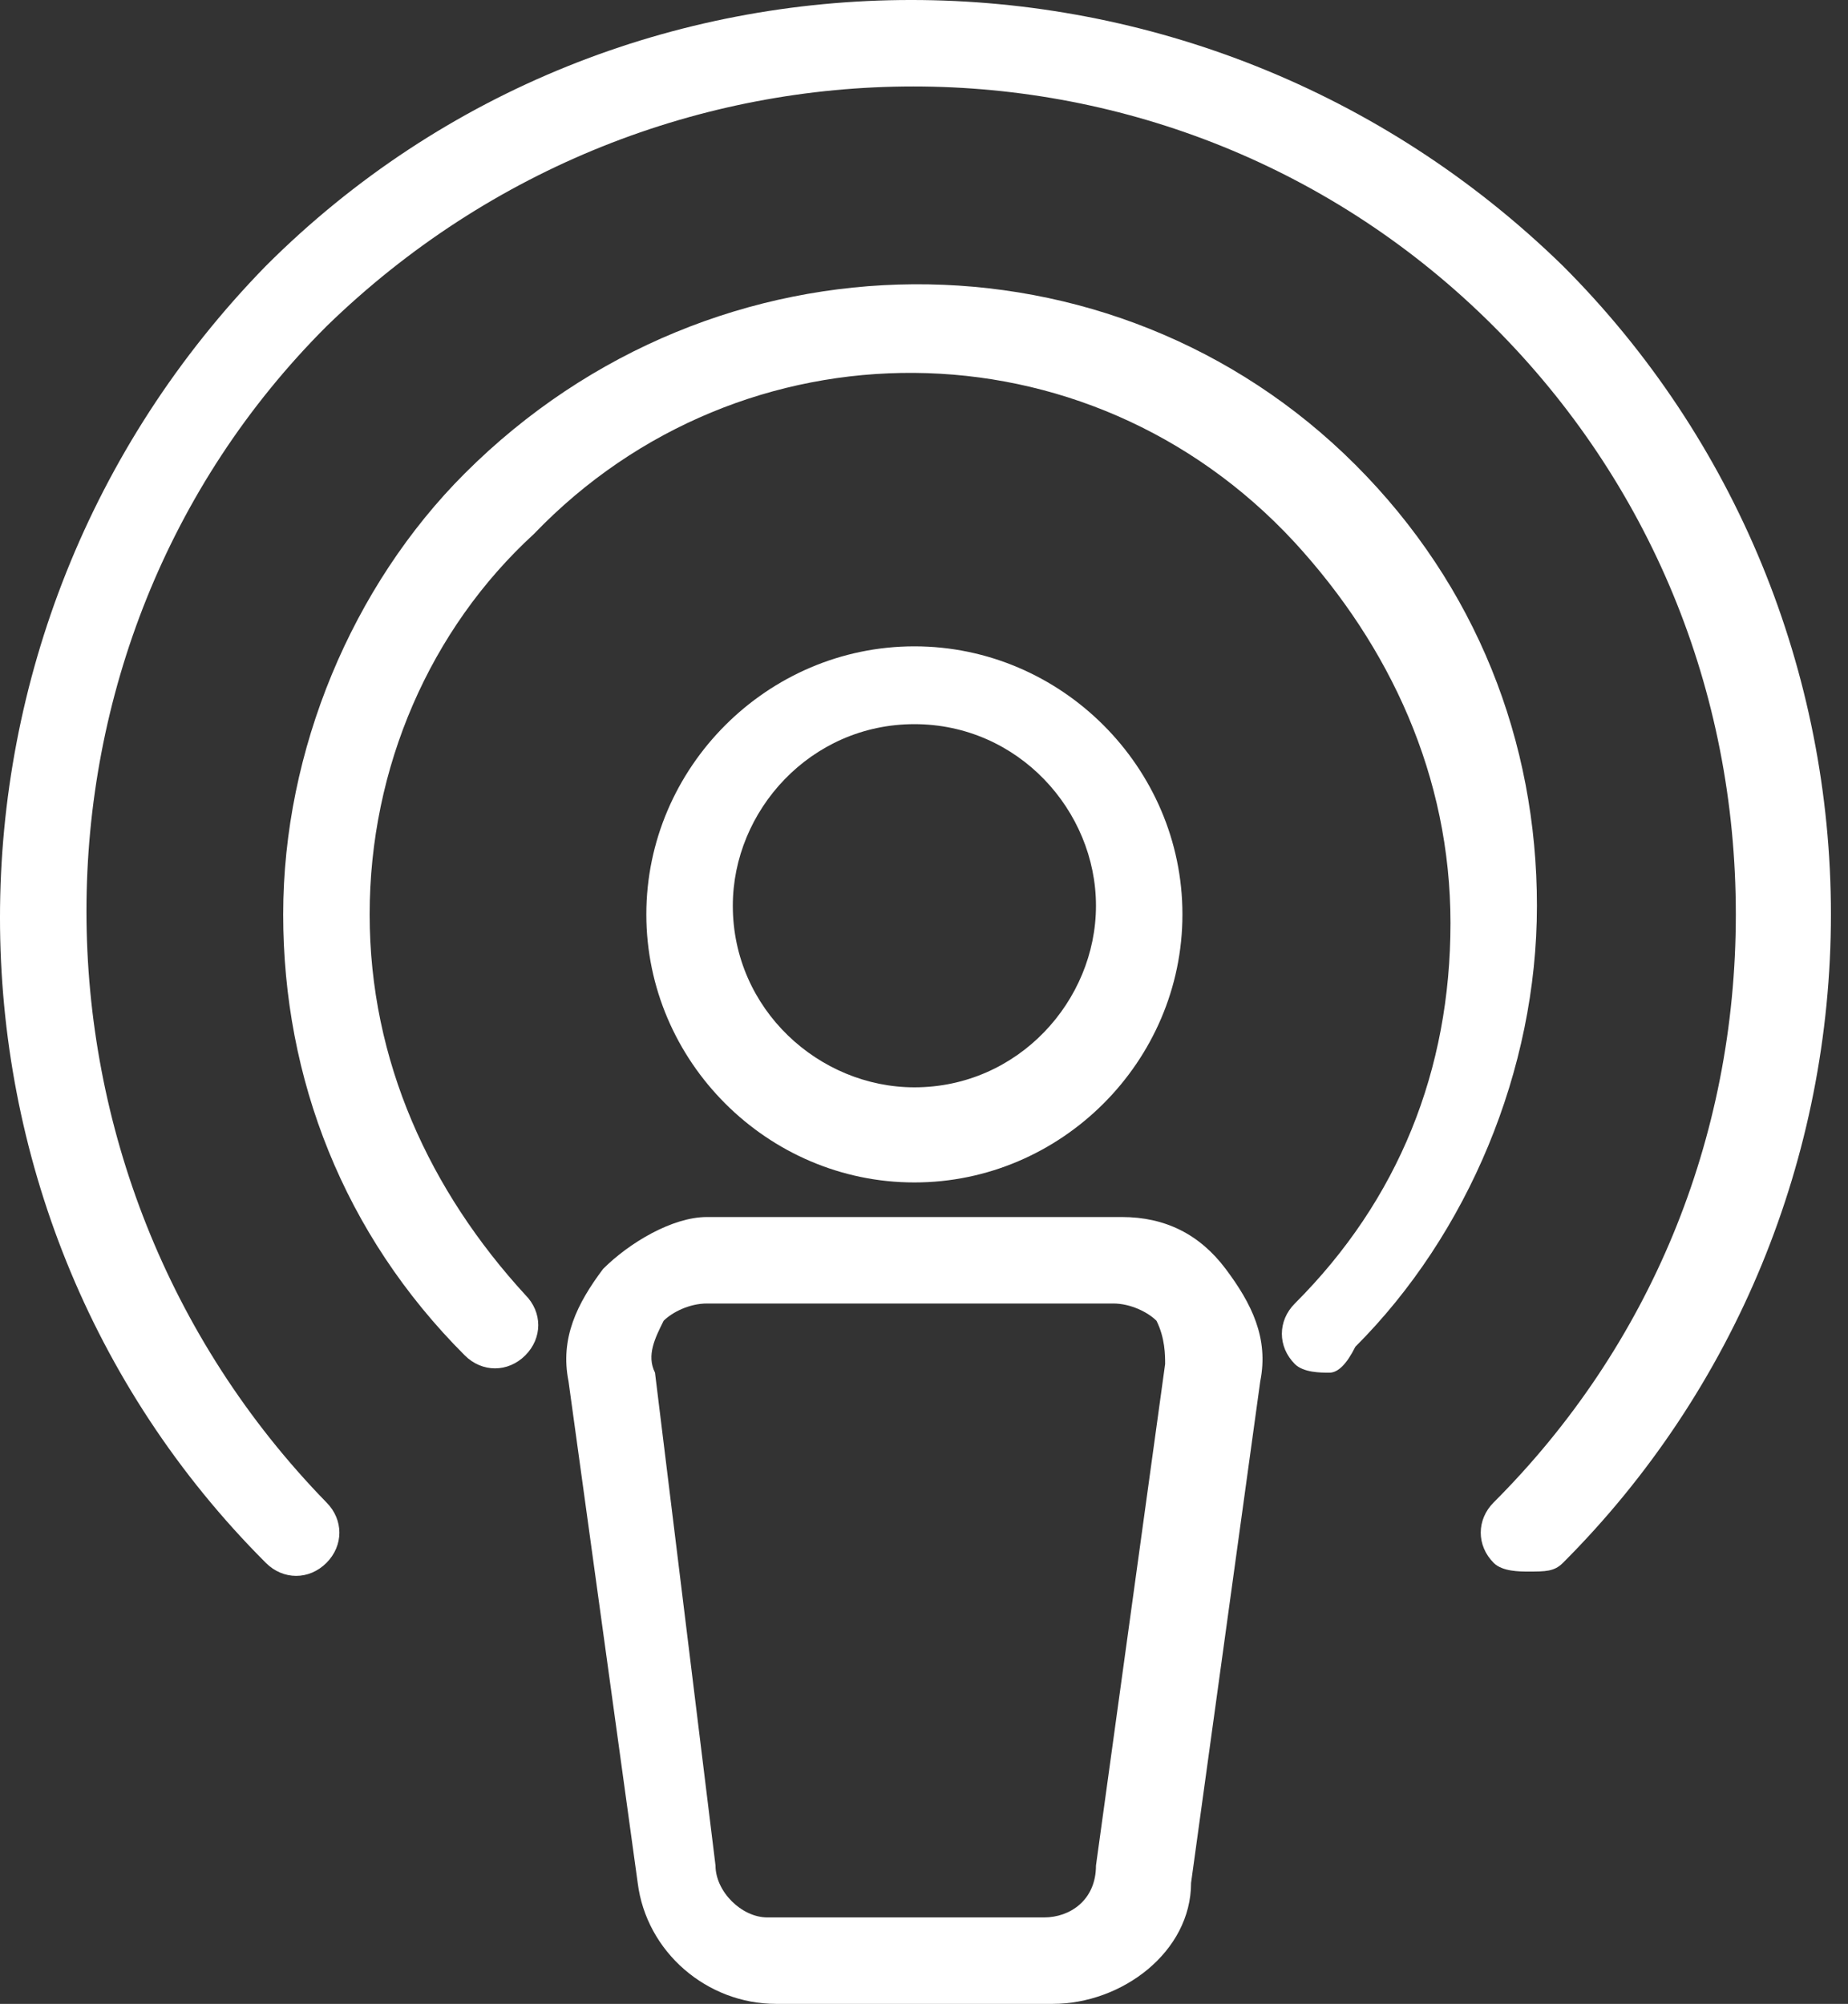 <svg xmlns="http://www.w3.org/2000/svg" width="83" height="90" viewBox="0 0 83 90" fill="none"><rect x="0" y="0" width="83" height="90" fill="#333333" stroke="none"/><path d="M47.282 90H34.855C31.748 90 29.029 87.67 28.641 84.563L25.534 62.039C25.146 60.097 25.922 58.544 27.087 56.99C28.253 55.825 30.194 54.66 31.748 54.66H50.389C52.33 54.66 53.884 55.437 55.049 56.99C56.214 58.544 56.991 60.097 56.602 62.039L53.495 84.563C53.495 87.67 50.389 90 47.282 90ZM31.748 58.544C30.971 58.544 30.194 58.932 29.806 59.32C29.418 60.097 29.029 60.874 29.418 61.65L32.136 83.786C32.136 84.951 33.301 86.117 34.466 86.117H46.894C48.059 86.117 49.224 85.34 49.224 83.786L52.33 61.262C52.33 60.874 52.33 60.097 51.942 59.32C51.554 58.932 50.777 58.544 50 58.544H31.748ZM41.068 53.107C34.466 53.107 29.029 47.67 29.029 41.068C29.029 34.466 34.466 29.029 41.068 29.029C47.67 29.029 53.107 34.466 53.107 41.068C53.107 47.67 47.67 53.107 41.068 53.107ZM41.068 32.524C36.408 32.524 32.913 36.407 32.913 40.679C32.913 45.34 36.796 48.835 41.068 48.835C45.728 48.835 49.224 44.951 49.224 40.679C49.224 36.407 45.728 32.524 41.068 32.524Z" fill="white"></path><path d="M59.709 61.651C59.321 61.651 58.544 61.651 58.156 61.263C57.379 60.486 57.379 59.321 58.156 58.544C62.816 53.884 65.146 48.059 65.146 41.457C65.146 34.855 62.428 29.03 58.156 24.369C48.835 14.272 33.301 14.272 23.981 23.981C19.32 28.253 16.602 34.467 16.602 41.069C16.602 47.671 19.32 53.496 23.592 58.156C24.369 58.933 24.369 60.098 23.592 60.874C22.816 61.651 21.651 61.651 20.874 60.874C15.437 55.438 12.719 48.447 12.719 41.069C12.719 33.69 15.825 26.311 20.874 21.263C32.136 10.001 50 10.001 60.874 20.874C66.311 26.311 69.029 33.302 69.029 40.68C69.029 48.059 65.923 55.438 60.874 60.486C60.486 61.263 60.097 61.651 59.709 61.651Z" fill="white"></path><path d="M68.641 70.583C68.253 70.583 67.476 70.583 67.088 70.195C66.311 69.418 66.311 68.253 67.088 67.476C74.078 60.486 77.962 51.165 77.962 41.068C77.962 30.971 74.078 21.651 67.088 14.66C52.719 0.291 29.418 0.291 14.66 14.66C0.291 29.029 0.291 52.719 14.66 67.476C15.437 68.253 15.437 69.418 14.66 70.195C13.883 70.971 12.719 70.971 11.942 70.195C-3.981 54.272 -3.981 28.253 11.942 11.942C27.864 -3.981 53.884 -3.981 70.195 11.942C77.962 19.709 82.233 30.194 82.233 41.068C82.233 51.942 77.962 62.428 70.195 70.195C69.806 70.583 69.418 70.583 68.641 70.583Z" fill="white"></path></svg>